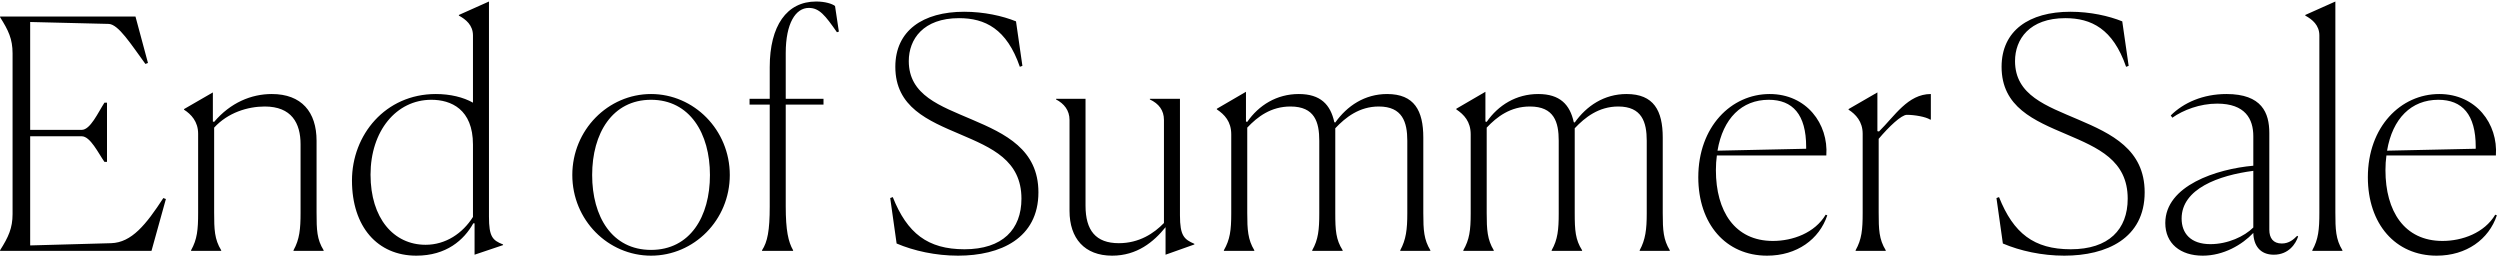 <svg xmlns="http://www.w3.org/2000/svg" fill="none" viewBox="0 0 289 30" height="30" width="289">
<path fill="black" d="M19.177 23.006L17.512 29H0.01V28.926C0.972 27.409 1.453 26.373 1.453 24.745V6.169C1.453 4.504 0.972 3.505 0.01 1.988V1.914H15.662L17.105 7.28L16.809 7.391C15.107 5.059 13.701 2.839 12.591 2.765L3.488 2.543V15.013H9.446C10.445 15.013 11.333 13.015 12.073 11.868H12.369V18.713H12.073C11.37 17.714 10.445 15.753 9.446 15.753H3.488V28.371L12.85 28.112C15.218 28.038 16.883 25.966 18.881 22.895L19.177 23.006ZM25.569 28.926V29H22.09V28.926C22.794 27.668 22.904 26.558 22.904 24.597V15.457C22.904 14.051 22.09 13.2 21.276 12.682V12.608L24.607 10.684V14.051L24.755 14.088C26.642 11.868 29.047 10.869 31.415 10.869C34.856 10.869 36.595 12.941 36.595 16.271V24.56C36.595 26.595 36.632 27.668 37.41 28.926V29H33.931V28.926C34.634 27.668 34.745 26.447 34.745 24.597V16.678C34.745 14.236 33.709 12.312 30.601 12.312C28.64 12.312 26.346 13.015 24.755 14.754V24.56C24.755 26.521 24.792 27.668 25.569 28.926ZM49.199 28.297C51.53 28.297 53.491 26.965 54.675 25.078V16.715C54.675 12.608 52.122 11.535 49.864 11.535C45.794 11.535 42.834 15.161 42.834 20.193C42.834 25.226 45.498 28.297 49.199 28.297ZM54.86 25.818H54.712C53.639 27.742 51.604 29.555 48.125 29.555C43.648 29.555 40.688 26.225 40.688 20.86C40.688 15.605 44.536 10.869 50.383 10.869C52.048 10.869 53.565 11.239 54.675 11.868V4.097C54.675 2.913 53.861 2.247 53.047 1.803V1.729L56.525 0.175V25.041C56.525 27.372 56.932 27.779 58.153 28.26V28.334L54.86 29.444V25.818ZM75.261 29.555C70.303 29.555 66.159 25.448 66.159 20.23C66.159 15.013 70.303 10.869 75.261 10.869C80.22 10.869 84.364 15.013 84.364 20.23C84.364 25.448 80.22 29.555 75.261 29.555ZM75.261 28.889C79.776 28.889 82.07 25.041 82.07 20.23C82.07 15.42 79.739 11.535 75.261 11.535C70.784 11.535 68.453 15.42 68.453 20.23C68.453 25.041 70.747 28.889 75.261 28.889ZM88.092 29V28.926C88.722 27.964 88.981 26.669 88.981 23.857V12.09H86.649V11.424H88.981V7.761C88.981 2.987 90.942 0.175 94.346 0.175C95.382 0.175 96.196 0.434 96.529 0.693L96.973 3.653L96.751 3.727C95.382 1.766 94.716 0.915 93.495 0.915C91.978 0.915 90.831 2.691 90.831 6.132V11.424H95.197V12.09H90.831V23.857C90.831 26.632 91.127 27.964 91.682 28.926V29H88.092ZM117.45 2.469L118.19 7.613L117.894 7.724C116.377 3.32 113.861 2.099 110.864 2.099C106.72 2.099 105.055 4.541 105.055 7.058C105.055 11.017 108.681 12.238 112.381 13.829C116.192 15.457 120.041 17.27 120.041 22.229C120.041 27.557 115.637 29.555 110.753 29.555C108.163 29.555 105.647 29 103.649 28.149L102.908 22.895L103.204 22.784C104.87 26.965 107.238 28.815 111.493 28.815C115.896 28.815 118.079 26.521 118.079 22.969C118.079 18.528 114.638 17.085 111.012 15.531C107.275 13.94 103.5 12.386 103.5 7.724C103.5 3.542 106.683 1.359 111.456 1.359C113.75 1.359 115.896 1.84 117.45 2.469ZM134.738 29.444V26.262C133.369 27.964 131.445 29.555 128.559 29.555C125.376 29.555 123.637 27.557 123.637 24.375V13.866C123.637 12.756 123.008 11.979 122.083 11.498V11.424H125.487V23.783C125.487 26.632 126.672 28.112 129.336 28.112C131.704 28.112 133.406 26.965 134.553 25.781V13.866C134.553 12.756 133.961 11.979 132.925 11.498V11.424H136.403V24.893C136.403 27.261 136.884 27.668 138.068 28.186V28.26L134.738 29.444ZM144.996 28.926V29H141.481V28.926C142.184 27.705 142.332 26.632 142.332 24.671V15.531C142.332 14.051 141.555 13.237 140.667 12.645V12.571L144.034 10.61V14.051L144.182 14.088C145.514 12.164 147.587 10.869 150.14 10.869C152.656 10.869 153.803 12.09 154.247 14.125L154.358 14.162C155.727 12.238 157.762 10.869 160.352 10.869C163.498 10.869 164.534 12.793 164.534 15.901V24.634C164.534 26.632 164.608 27.705 165.348 28.926V29H161.87V28.926C162.536 27.705 162.684 26.521 162.684 24.671V16.271C162.684 14.125 162.129 12.312 159.39 12.312C157.133 12.312 155.542 13.57 154.358 14.828V24.634C154.358 26.632 154.432 27.705 155.209 28.926V29H151.694V28.926C152.397 27.705 152.508 26.521 152.508 24.671V16.271C152.508 14.125 151.99 12.312 149.178 12.312C146.921 12.312 145.366 13.496 144.182 14.754V24.634C144.182 26.558 144.256 27.705 144.996 28.926ZM172.676 28.926V29H169.161V28.926C169.864 27.705 170.012 26.632 170.012 24.671V15.531C170.012 14.051 169.235 13.237 168.347 12.645V12.571L171.714 10.61V14.051L171.862 14.088C173.194 12.164 175.266 10.869 177.819 10.869C180.336 10.869 181.483 12.09 181.927 14.125L182.038 14.162C183.407 12.238 185.442 10.869 188.032 10.869C191.177 10.869 192.213 12.793 192.213 15.901V24.634C192.213 26.632 192.287 27.705 193.027 28.926V29H189.549V28.926C190.215 27.705 190.363 26.521 190.363 24.671V16.271C190.363 14.125 189.808 12.312 187.07 12.312C184.813 12.312 183.222 13.57 182.038 14.828V24.634C182.038 26.632 182.112 27.705 182.889 28.926V29H179.373V28.926C180.077 27.705 180.188 26.521 180.188 24.671V16.271C180.188 14.125 179.67 12.312 176.857 12.312C174.6 12.312 173.046 13.496 171.862 14.754V24.634C171.862 26.558 171.936 27.705 172.676 28.926ZM204.463 11.535C201.355 11.535 199.172 13.681 198.543 17.418L208.792 17.196V16.974C208.792 13.237 207.238 11.535 204.463 11.535ZM211.234 24.893C210.309 27.668 207.719 29.555 204.278 29.555C199.505 29.555 196.322 25.892 196.322 20.489C196.322 14.643 200.134 10.869 204.574 10.869C208.829 10.869 211.382 14.31 211.123 17.973H198.469C198.395 18.491 198.358 19.083 198.358 19.675C198.358 24.412 200.541 27.853 204.944 27.853C207.238 27.853 209.791 26.928 211.049 24.819L211.234 24.893ZM214.511 29V28.926C215.214 27.668 215.325 26.558 215.325 24.597V15.457C215.325 14.051 214.511 13.2 213.696 12.682V12.608L217.027 10.684V15.161L217.212 15.198C219.025 13.422 220.542 10.869 223.206 10.869V13.829H223.132C222.614 13.496 221.319 13.274 220.431 13.274C219.802 13.274 218.359 14.643 217.175 16.049V24.56C217.175 26.521 217.212 27.668 217.989 28.926V29H214.511ZM245.333 2.469L246.073 7.613L245.777 7.724C244.26 3.32 241.744 2.099 238.747 2.099C234.602 2.099 232.937 4.541 232.937 7.058C232.937 11.017 236.563 12.238 240.264 13.829C244.075 15.457 247.923 17.27 247.923 22.229C247.923 27.557 243.52 29.555 238.636 29.555C236.045 29.555 233.529 29 231.531 28.149L230.791 22.895L231.087 22.784C232.752 26.965 235.12 28.815 239.376 28.815C243.779 28.815 245.962 26.521 245.962 22.969C245.962 18.528 242.521 17.085 238.895 15.531C235.157 13.94 231.383 12.386 231.383 7.724C231.383 3.542 234.565 1.359 239.339 1.359C241.633 1.359 243.779 1.84 245.333 2.469ZM255.525 28.223C257.523 28.223 259.447 27.335 260.483 26.299V19.749C256.487 20.267 252.195 21.822 252.195 25.263C252.195 26.965 253.231 28.223 255.525 28.223ZM262.851 29.444C261.26 29.444 260.52 28.371 260.483 26.928C259.188 28.297 257.042 29.555 254.637 29.555C252.047 29.555 250.308 28.149 250.308 25.781C250.308 21.451 256.265 19.527 260.483 19.157V15.753C260.483 13.755 259.558 11.979 256.302 11.979C254.304 11.979 252.38 12.719 251.122 13.607L250.937 13.348C252.417 11.868 254.674 10.869 257.375 10.869C261.482 10.869 262.333 13.052 262.333 15.383V26.558C262.333 27.52 262.777 28.149 263.776 28.149C264.627 28.149 265.146 27.668 265.553 27.261L265.664 27.335C265.405 28.149 264.59 29.444 262.851 29.444ZM267.304 29V28.926C268.007 27.668 268.118 26.521 268.118 24.597V4.097C268.118 2.913 267.304 2.247 266.49 1.803V1.729L269.968 0.175V24.56C269.968 26.484 270.005 27.668 270.782 28.926V29H267.304ZM281.865 11.535C278.756 11.535 276.573 13.681 275.944 17.418L286.194 17.196V16.974C286.194 13.237 284.64 11.535 281.865 11.535ZM288.636 24.893C287.711 27.668 285.121 29.555 281.68 29.555C276.906 29.555 273.724 25.892 273.724 20.489C273.724 14.643 277.535 10.869 281.976 10.869C286.231 10.869 288.784 14.31 288.525 17.973H275.87C275.796 18.491 275.759 19.083 275.759 19.675C275.759 24.412 277.942 27.853 282.346 27.853C284.64 27.853 287.193 26.928 288.451 24.819L288.636 24.893Z"></path>
</svg>
